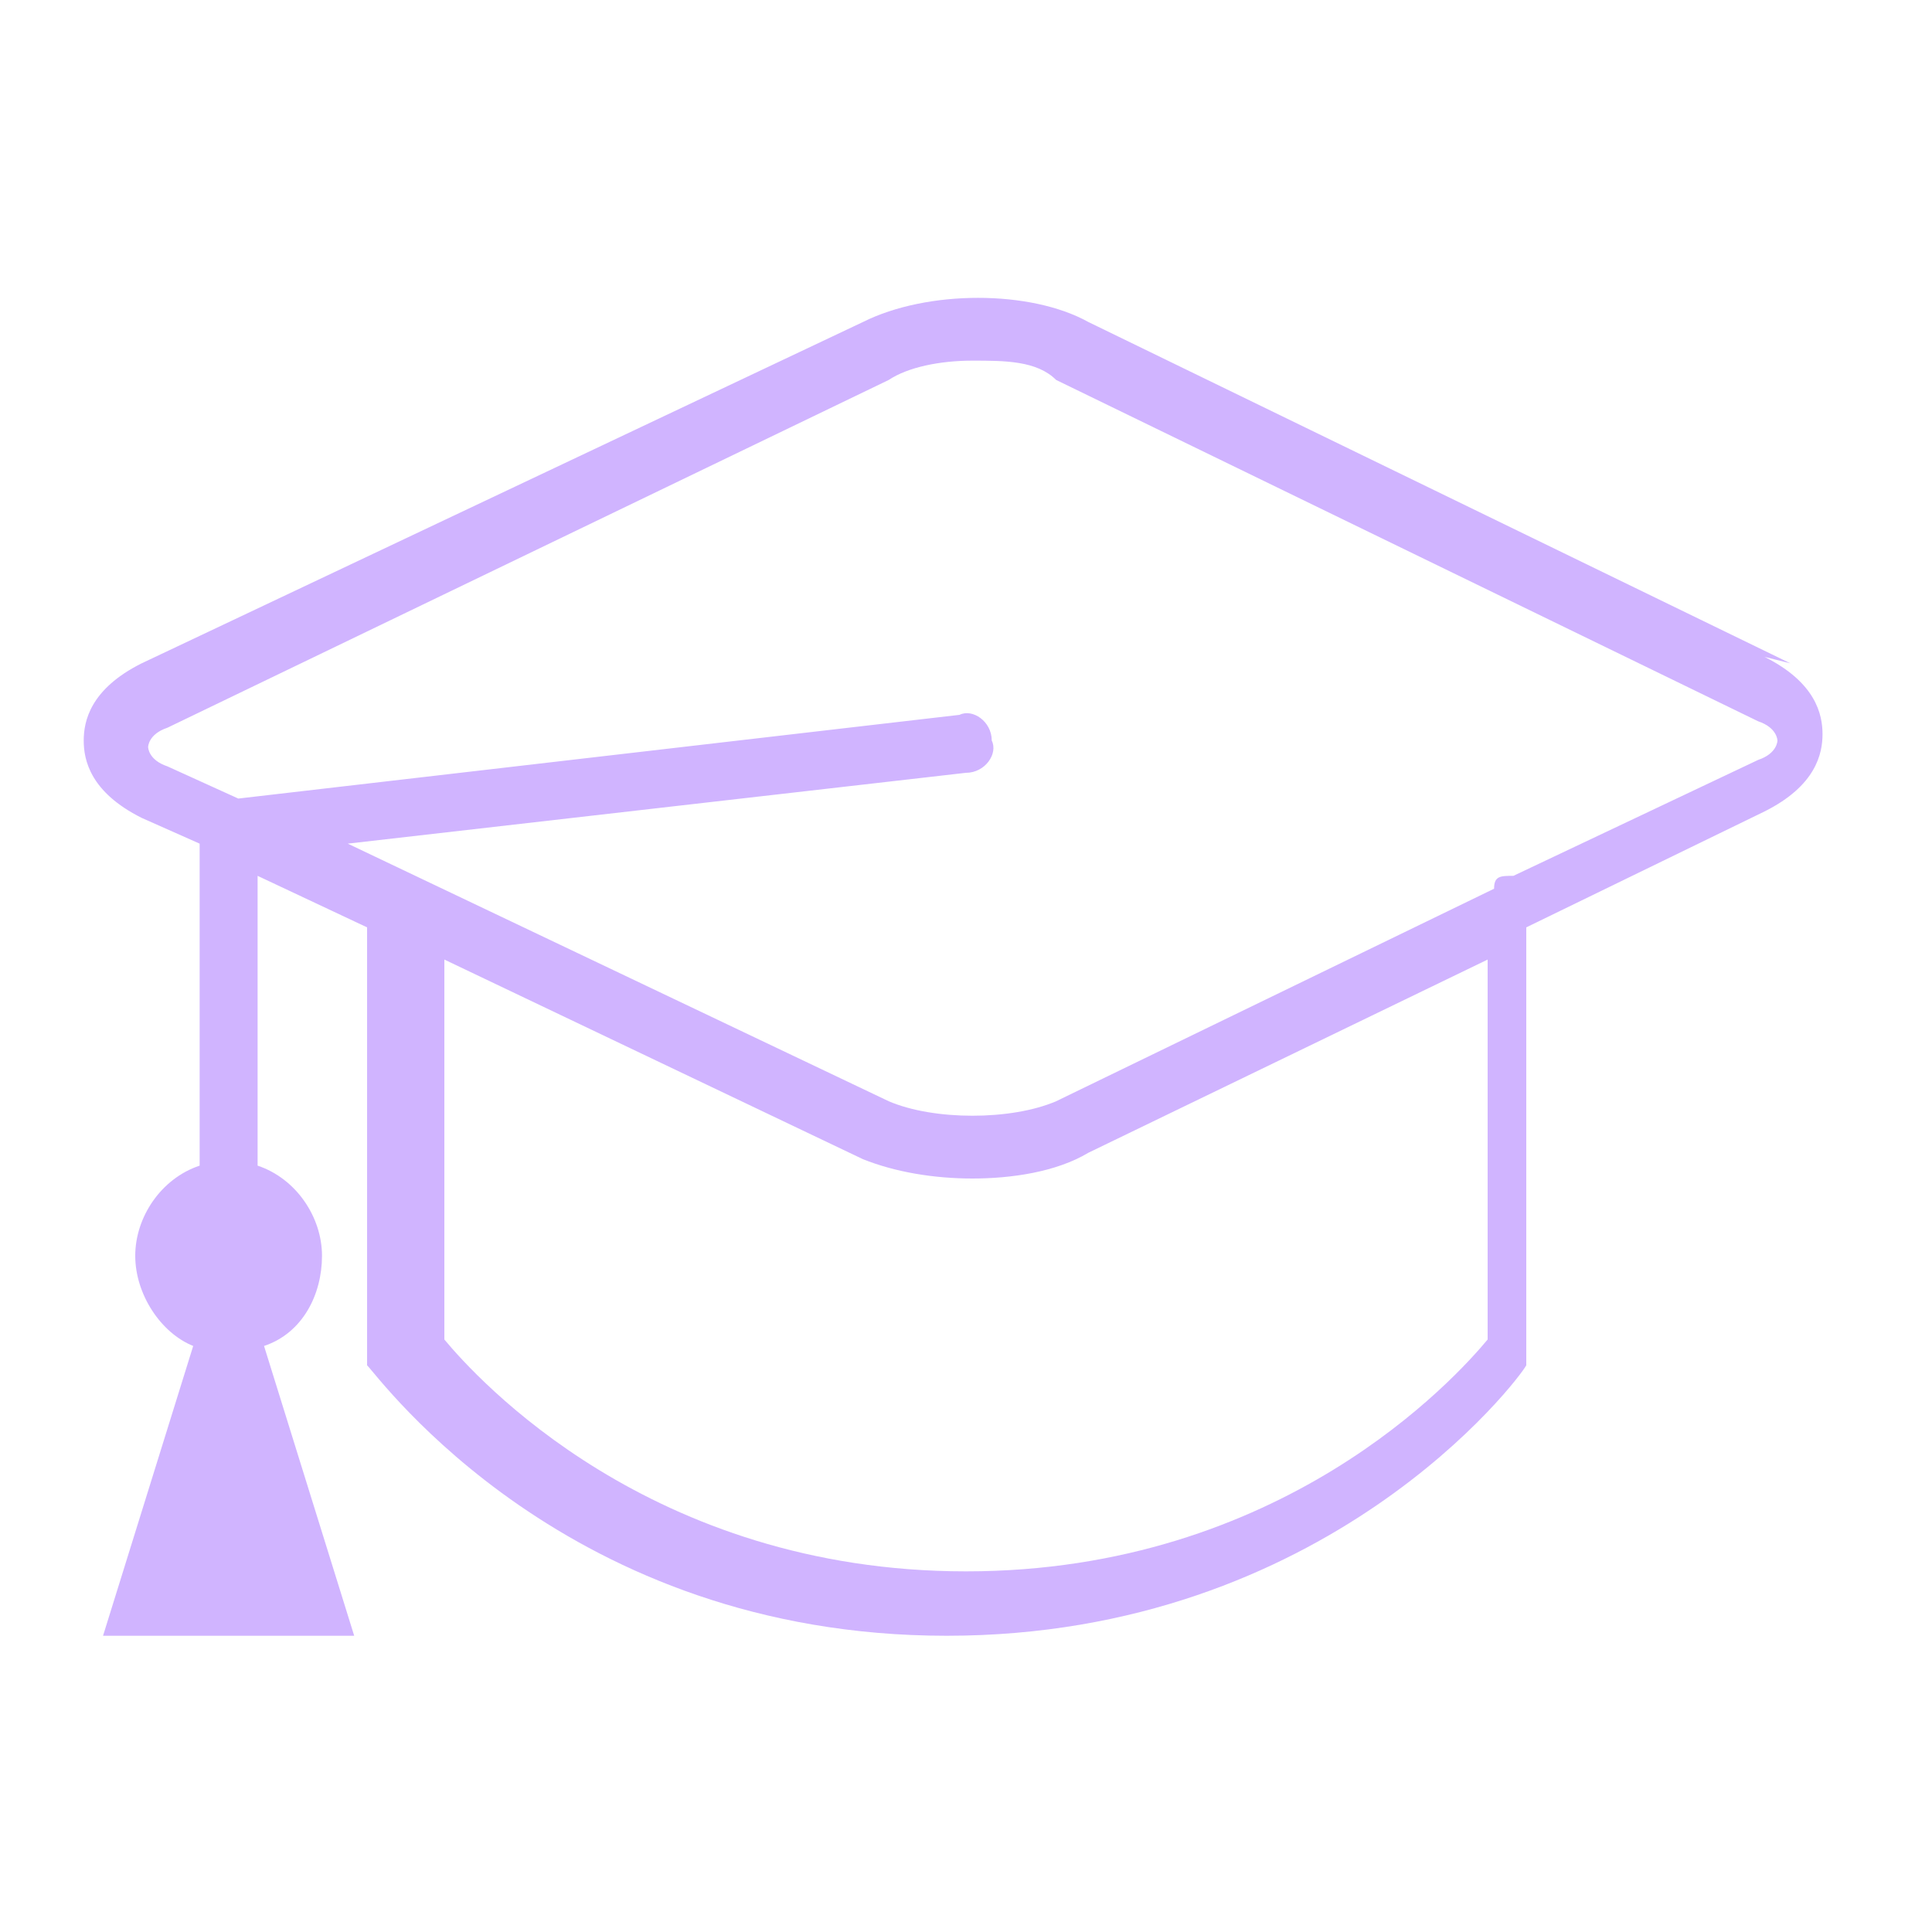 <svg xmlns="http://www.w3.org/2000/svg" xmlns:xlink="http://www.w3.org/1999/xlink" width="150px" height="150px" viewBox="0 0 150 150"><g id="surface1"><path style=" stroke:none;fill-rule:nonzero;fill:rgb(81.569%,70.588%,100%);fill-opacity:1;" d="M 139 51.5 L 84.5 25 C 80 22.5 72 22.5 67 25 L 11 51.5 C 7 53.5 6.5 56 6.5 57.5 C 6.5 59 7 61.5 11 63.5 L 15.5 65.5 L 15.5 90.5 C 12.5 91.5 10.5 94.5 10.5 97.5 C 10.5 100.5 12.5 103.5 15 104.5 L 8 127 L 27.5 127 L 20.5 104.5 C 23.5 103.5 25 100.5 25 97.5 C 25 94.5 23 91.5 20 90.5 L 20 68 L 28.5 72 L 28.5 104.5 C 28.5 104.5 28.5 105.5 28.5 106 C 29.5 107 44 127 73.5 127 C 103 127 118 107 118.5 106 C 118.5 106 118.5 105 118.5 104.5 L 118.5 72 L 137 63 C 141 61 141.5 58.5 141.5 57 C 141.5 55.5 141 53 137 51 Z M 115.5 104 C 113 107 99.5 122 75 122 C 50.5 122 37 107 34.5 104 L 34.5 74.5 L 67 90 C 69.5 91 72.5 91.5 75.5 91.5 C 78.5 91.5 82 91 84.5 89.5 L 115.5 74.5 Z M 136.5 59 L 117.5 68 C 116.5 68 116 68 116 69 L 82 85.5 C 78.5 87 72.5 87 69 85.5 L 27 65.5 L 75 60 C 76.5 60 77.5 58.5 77 57.5 C 77 56 75.5 55 74.5 55.5 L 18.5 62 L 13 59.5 C 11.5 59 11.5 58 11.5 58 C 11.5 58 11.5 57 13 56.5 L 69 29.5 C 70.5 28.5 73 28 75.5 28 C 78 28 80.5 28 82 29.5 L 136.5 56 C 138 56.5 138 57.5 138 57.5 C 138 57.5 138 58.5 136.5 59 Z M 136.5 59 "></path></g></svg>